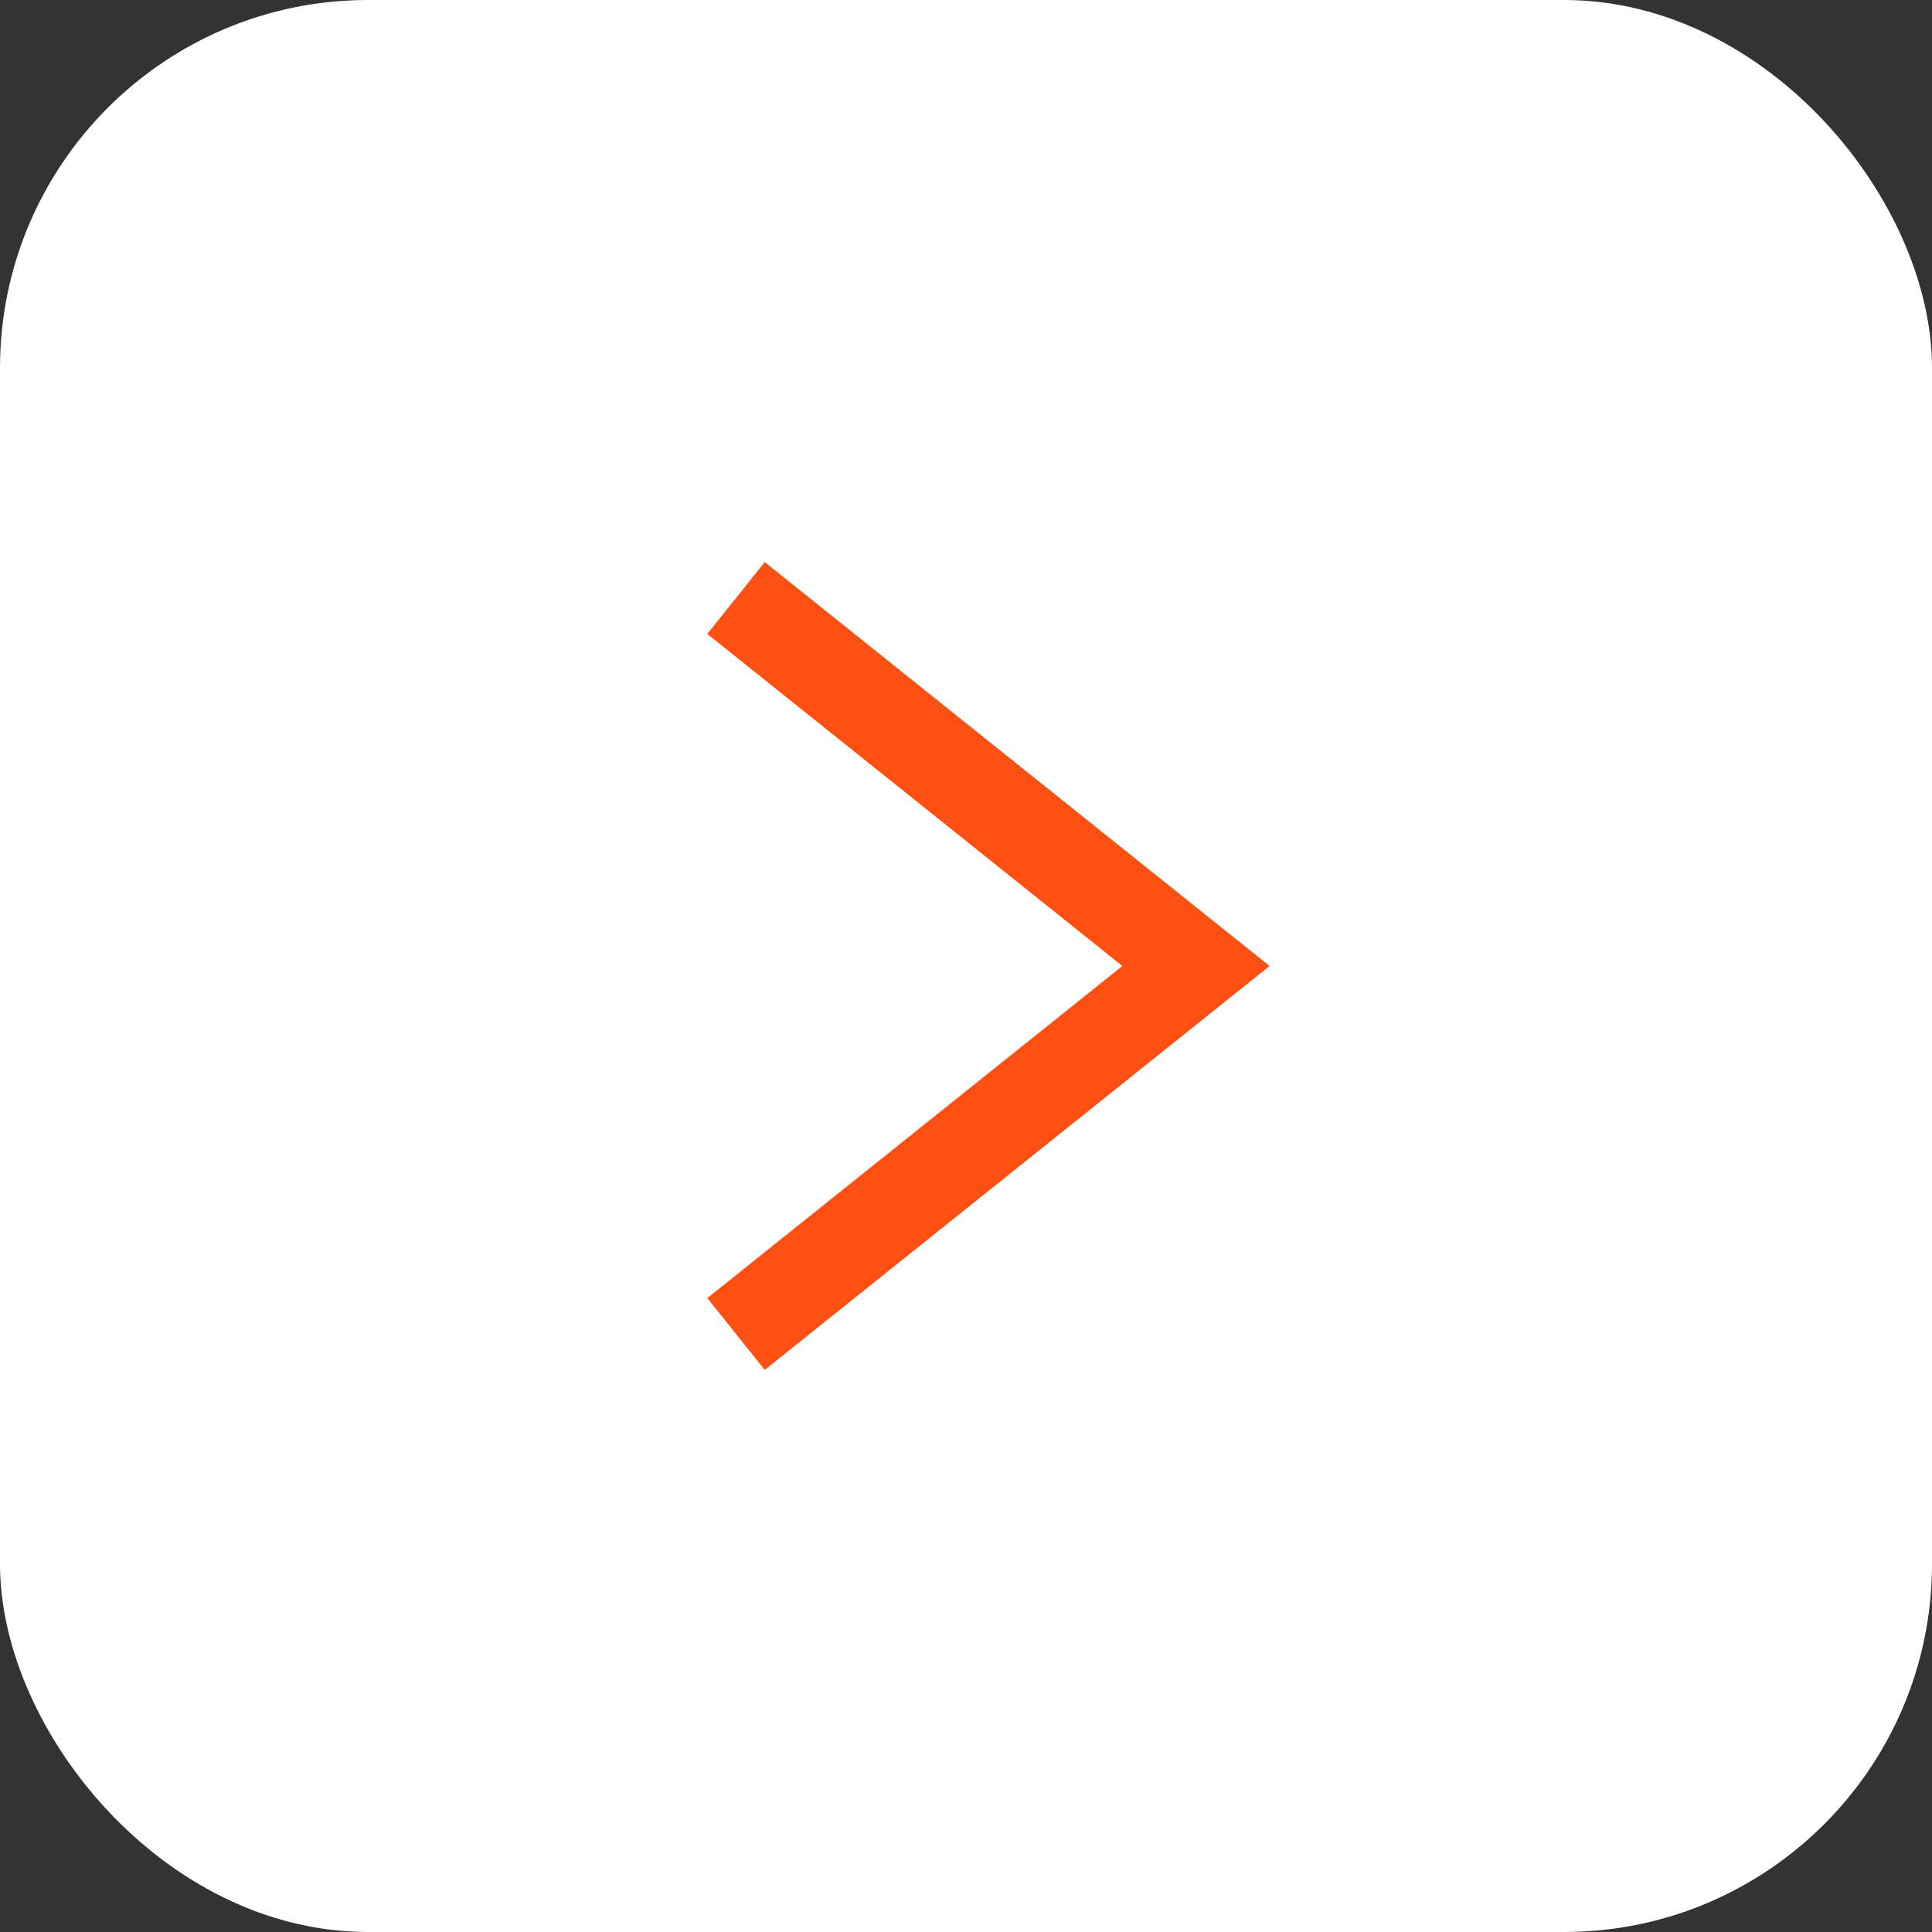 <?xml version="1.0" encoding="UTF-8"?> <svg xmlns="http://www.w3.org/2000/svg" width="42" height="42" viewBox="0 0 42 42" fill="none"><rect x="0" y="0" width="42" height="42" fill="#333333" stroke="none"/><rect x="0.5" y="0.5" width="41" height="41" rx="7.5" fill="white" stroke="white"></rect><path d="M16 29L26 21L16 13" stroke="#FF5013" stroke-width="2"></path></svg> 